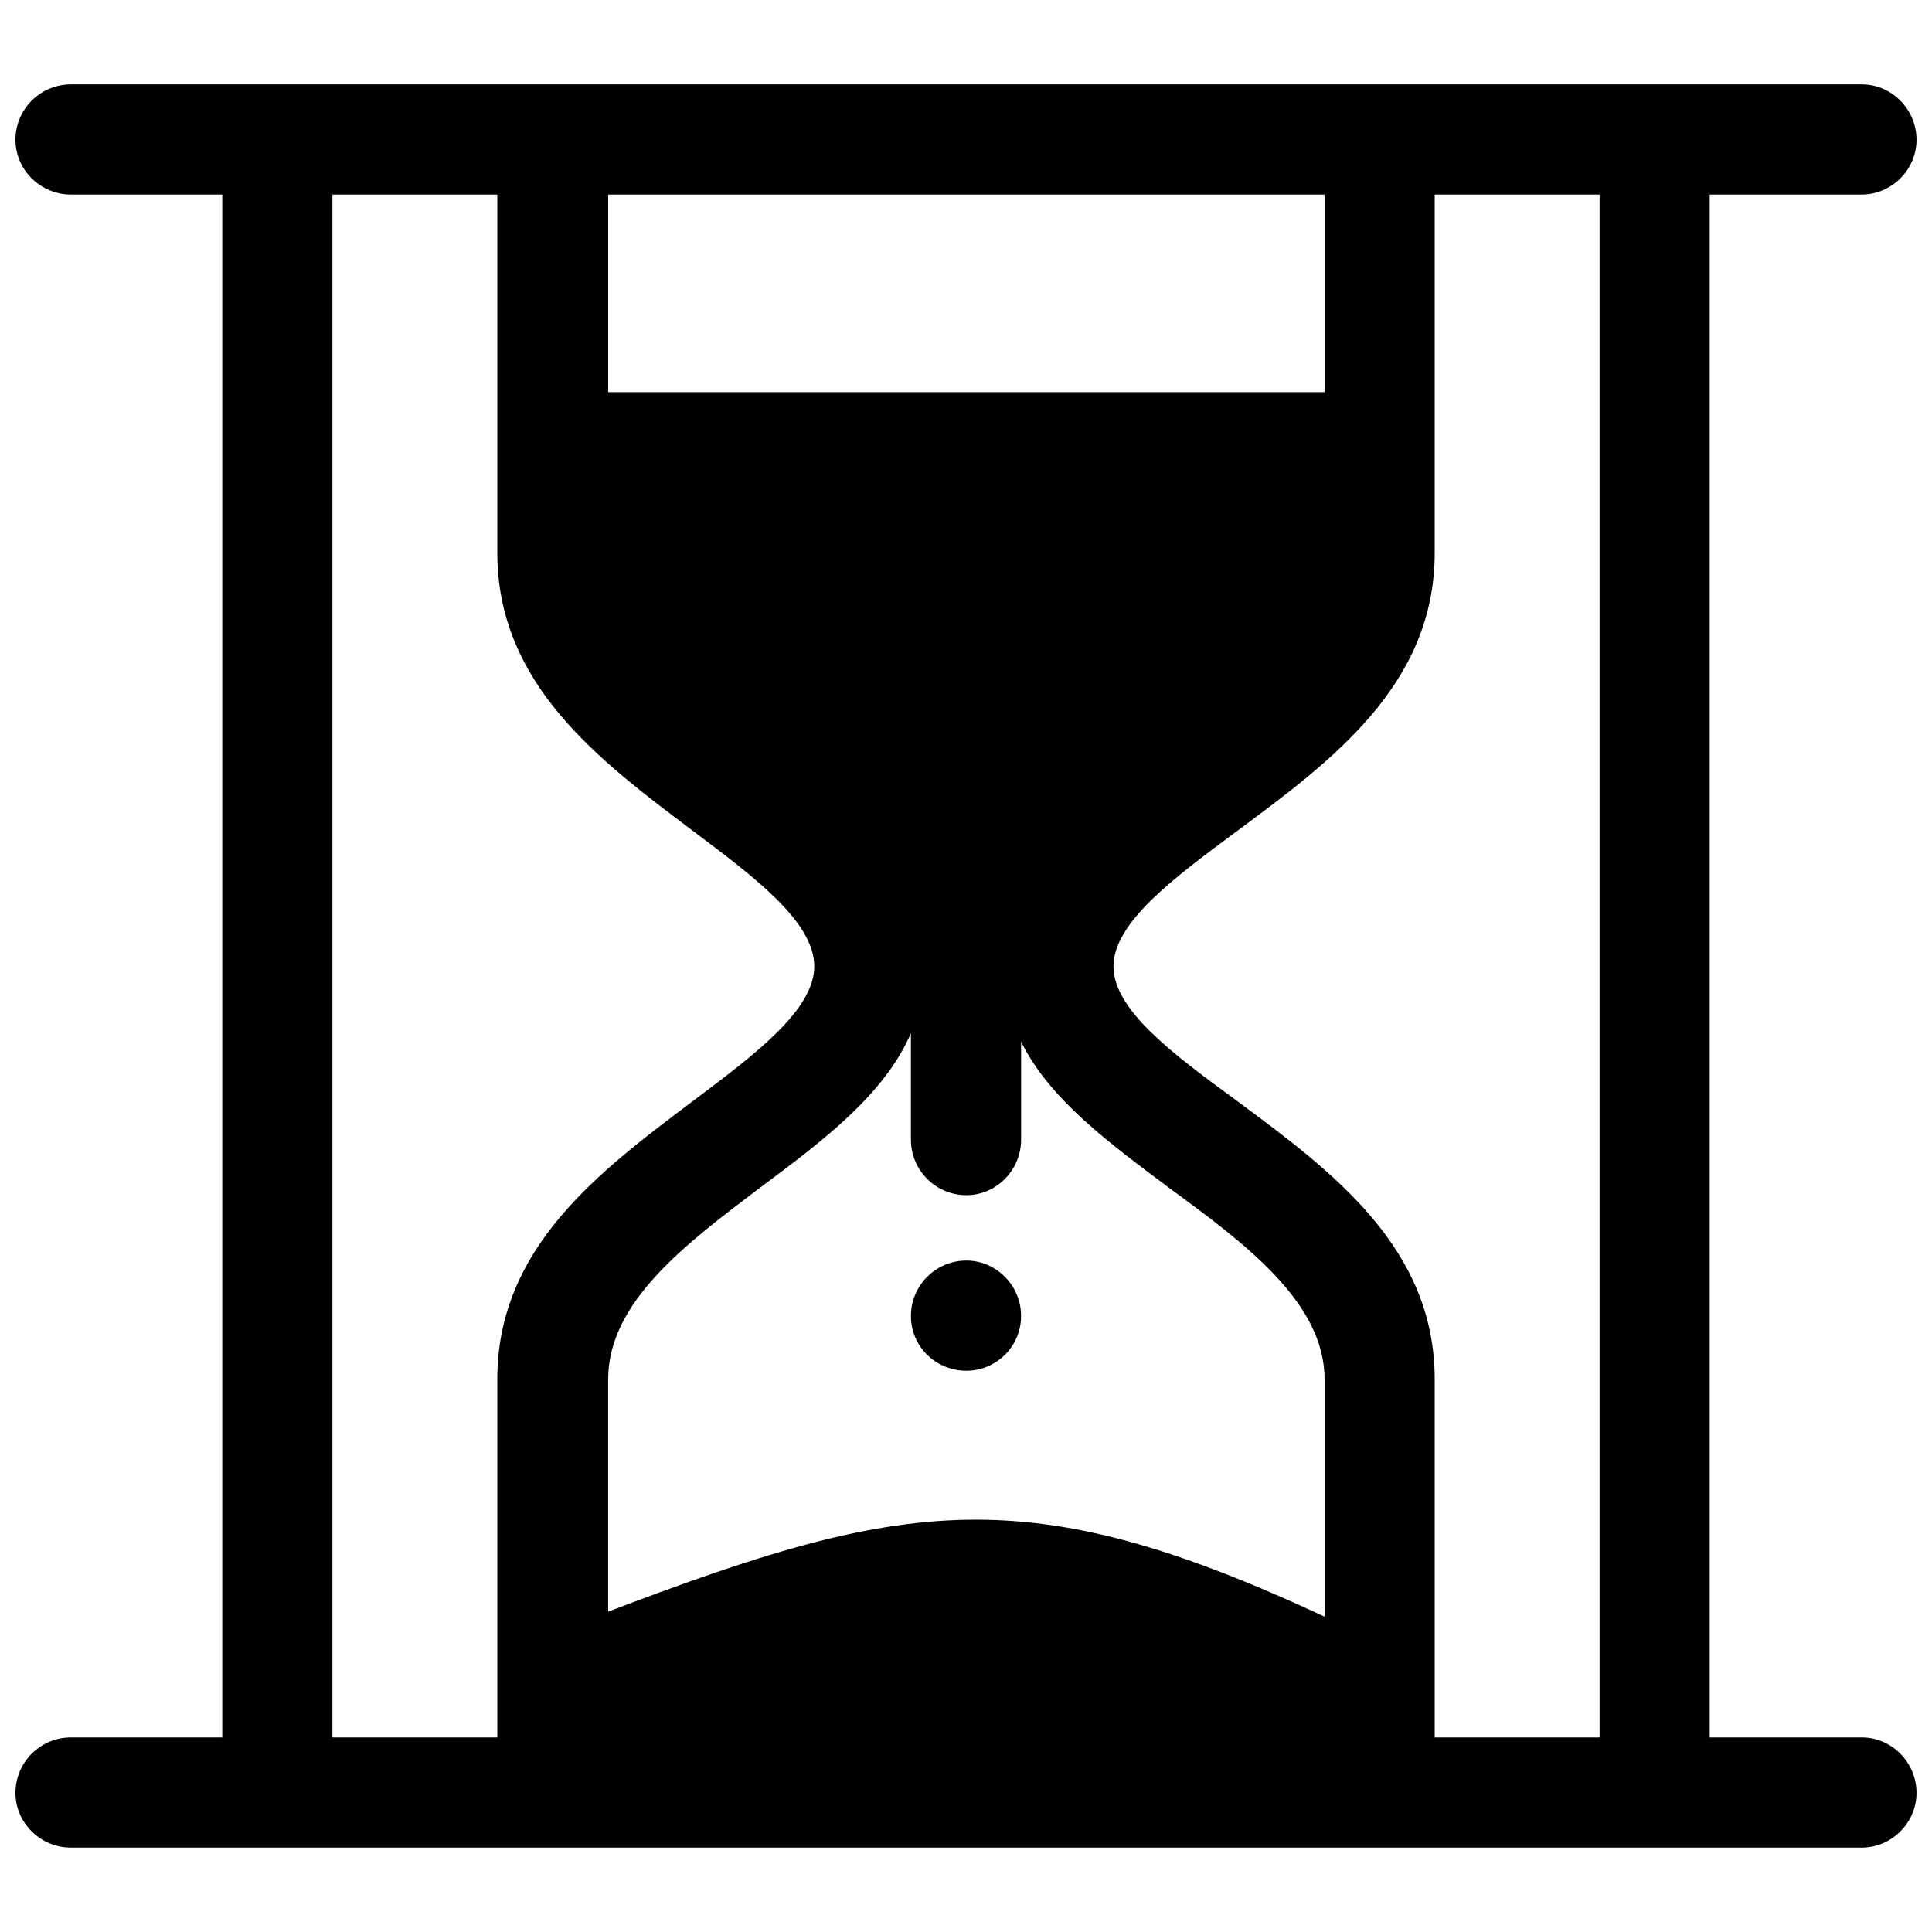 <?xml version="1.0" encoding="UTF-8"?>
<!-- The Best Svg Icon site in the world: iconSvg.co, Visit us! https://iconsvg.co -->
<svg width="800px" height="800px" version="1.1" viewBox="144 144 512 512" xmlns="http://www.w3.org/2000/svg">
 <defs>
  <clipPath id="a">
   <path d="m148.09 166h503.81v468h-503.81z"/>
  </clipPath>
 </defs>
 <g clip-path="url(#a)">
  <path d="m495.02 572.42c-78.914-36.727-111.12-31.266-189.85-1.32v-61.586c0-20.527 20.719-35.973 40.117-50.664 16.949-12.617 33.148-24.859 40.117-41.059v28.25c0 8.098 6.594 14.691 14.691 14.691 7.91 0 14.504-6.594 14.504-14.691v-25.992c7.535 15.254 23.164 26.746 39.551 38.988 19.777 14.504 40.871 30.133 40.871 50.477v62.906zm-219.23 32.02h-43.695v-408.89h43.695v94.922c0 34.844 26.934 54.996 51.98 73.828 16.574 12.43 32.02 24.109 32.02 35.785 0 11.488-15.445 23.164-32.02 35.598-25.051 18.836-51.98 38.988-51.98 73.828zm29.383-408.89h189.85v52.359h-189.85zm219.04 0h43.695v408.89h-43.695v-94.922c0-35.031-27.309-55.184-52.734-74.02-16.762-12.242-32.395-23.918-32.395-35.406s15.633-23.164 32.395-35.598c25.426-18.836 52.734-38.988 52.734-74.02zm-321.31 0v408.89h-40.117c-8.098 0-14.691 6.594-14.691 14.691 0 7.91 6.594 14.504 14.691 14.504h474.61c7.91 0 14.504-6.594 14.504-14.504 0-8.098-6.594-14.691-14.504-14.691h-40.305v-408.89h40.305c7.91 0 14.504-6.594 14.504-14.504 0-8.098-6.594-14.691-14.504-14.691h-474.61c-8.098 0-14.691 6.594-14.691 14.691 0 7.91 6.594 14.504 14.691 14.504zm197.19 282.51c7.91 0 14.504 6.594 14.504 14.691 0 8.098-6.594 14.504-14.504 14.504-8.098 0-14.691-6.402-14.691-14.504 0-8.098 6.594-14.691 14.691-14.691z" fill-rule="evenodd"/>
 </g>
</svg>